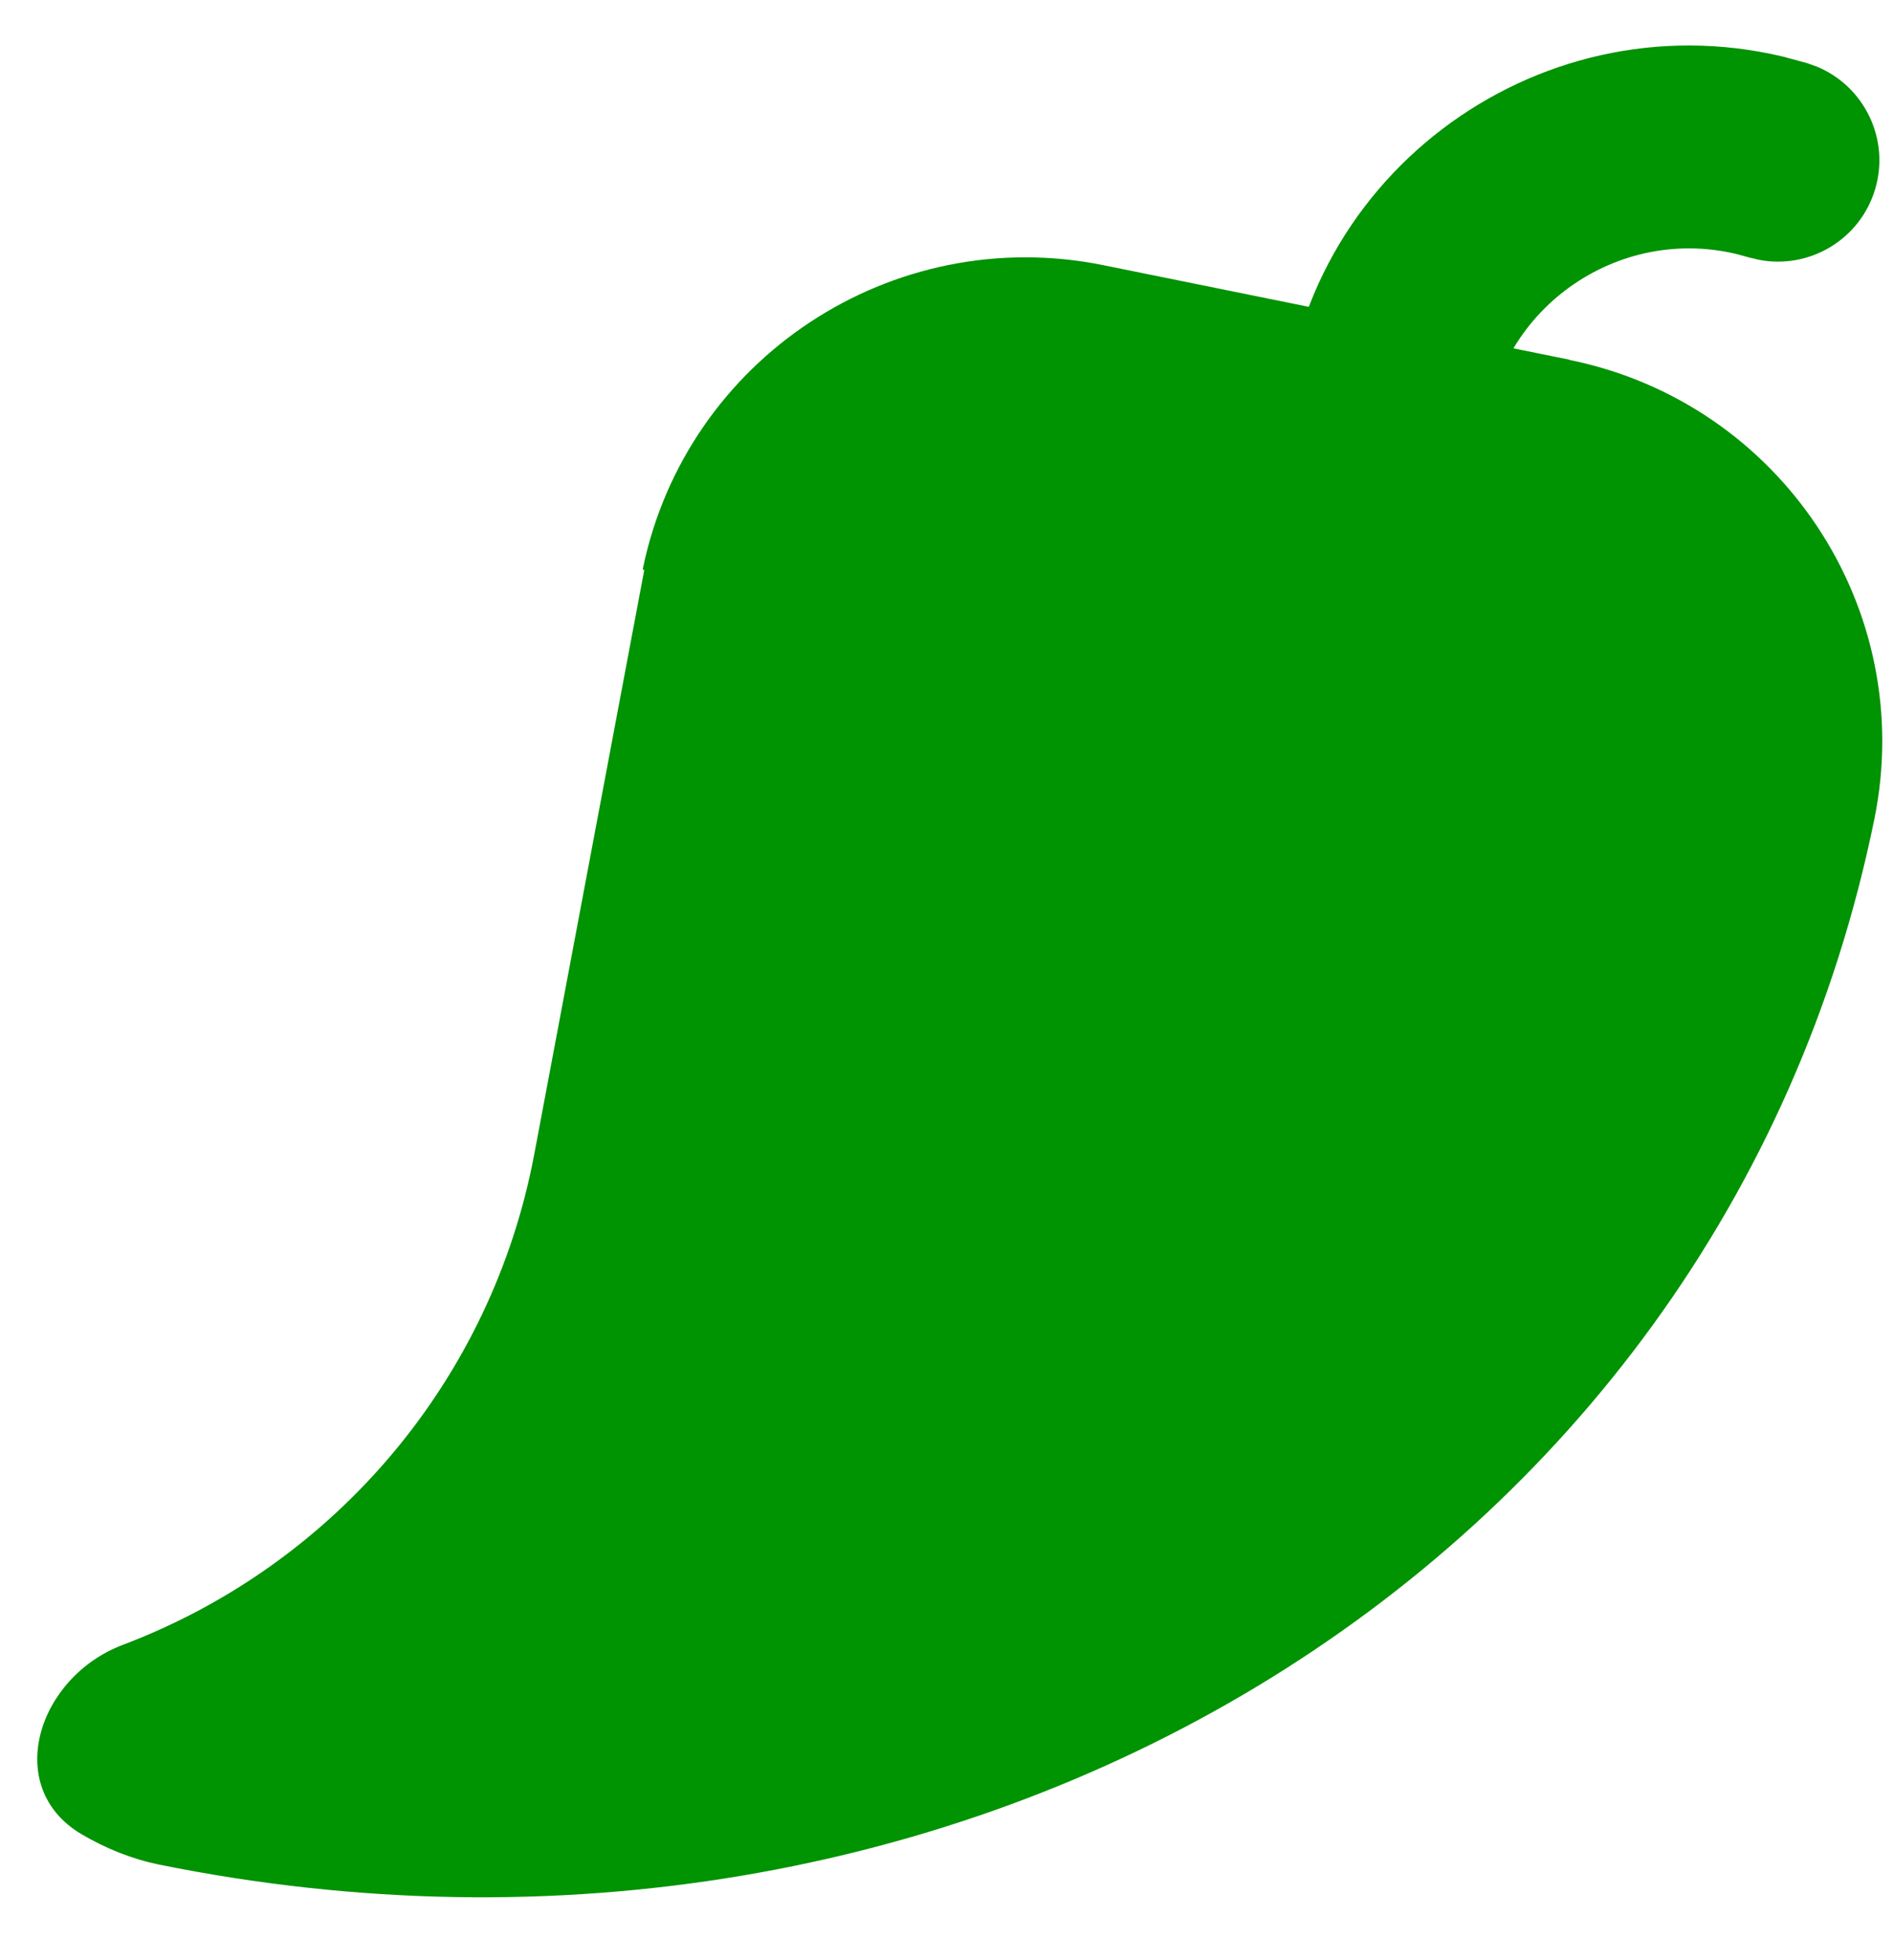 <svg width="28" height="29" viewBox="0 0 28 29" fill="none" xmlns="http://www.w3.org/2000/svg">
<path d="M23.215 5.325C26.342 5.96 28.363 9.005 27.723 12.124C25.441 23.308 14.137 29.977 2.347 27.584C1.952 27.502 1.566 27.349 1.198 27.131C0.039 26.437 0.554 24.812 1.818 24.334C4.974 23.138 7.279 20.39 7.902 17.078L9.528 8.441C9.528 8.441 9.528 8.428 9.518 8.428C9.512 8.428 9.508 8.422 9.508 8.415C10.151 5.302 13.2 3.289 16.324 3.924L23.212 5.321L23.215 5.325Z" fill="#009302"/>
<path d="M18.968 6.529C19.07 2.682 22.696 -0.039 26.375 0.838L26.732 0.935L26.877 0.987C27.578 1.279 27.959 2.062 27.734 2.805C27.509 3.548 26.759 3.989 26.013 3.843L25.864 3.807L25.685 3.758C23.832 3.316 22.018 4.688 21.967 6.608L21.866 10.431C21.844 11.259 21.155 11.913 20.327 11.891C19.499 11.869 18.846 11.18 18.868 10.352L18.968 6.529Z" fill="#009302"/>
</svg>
